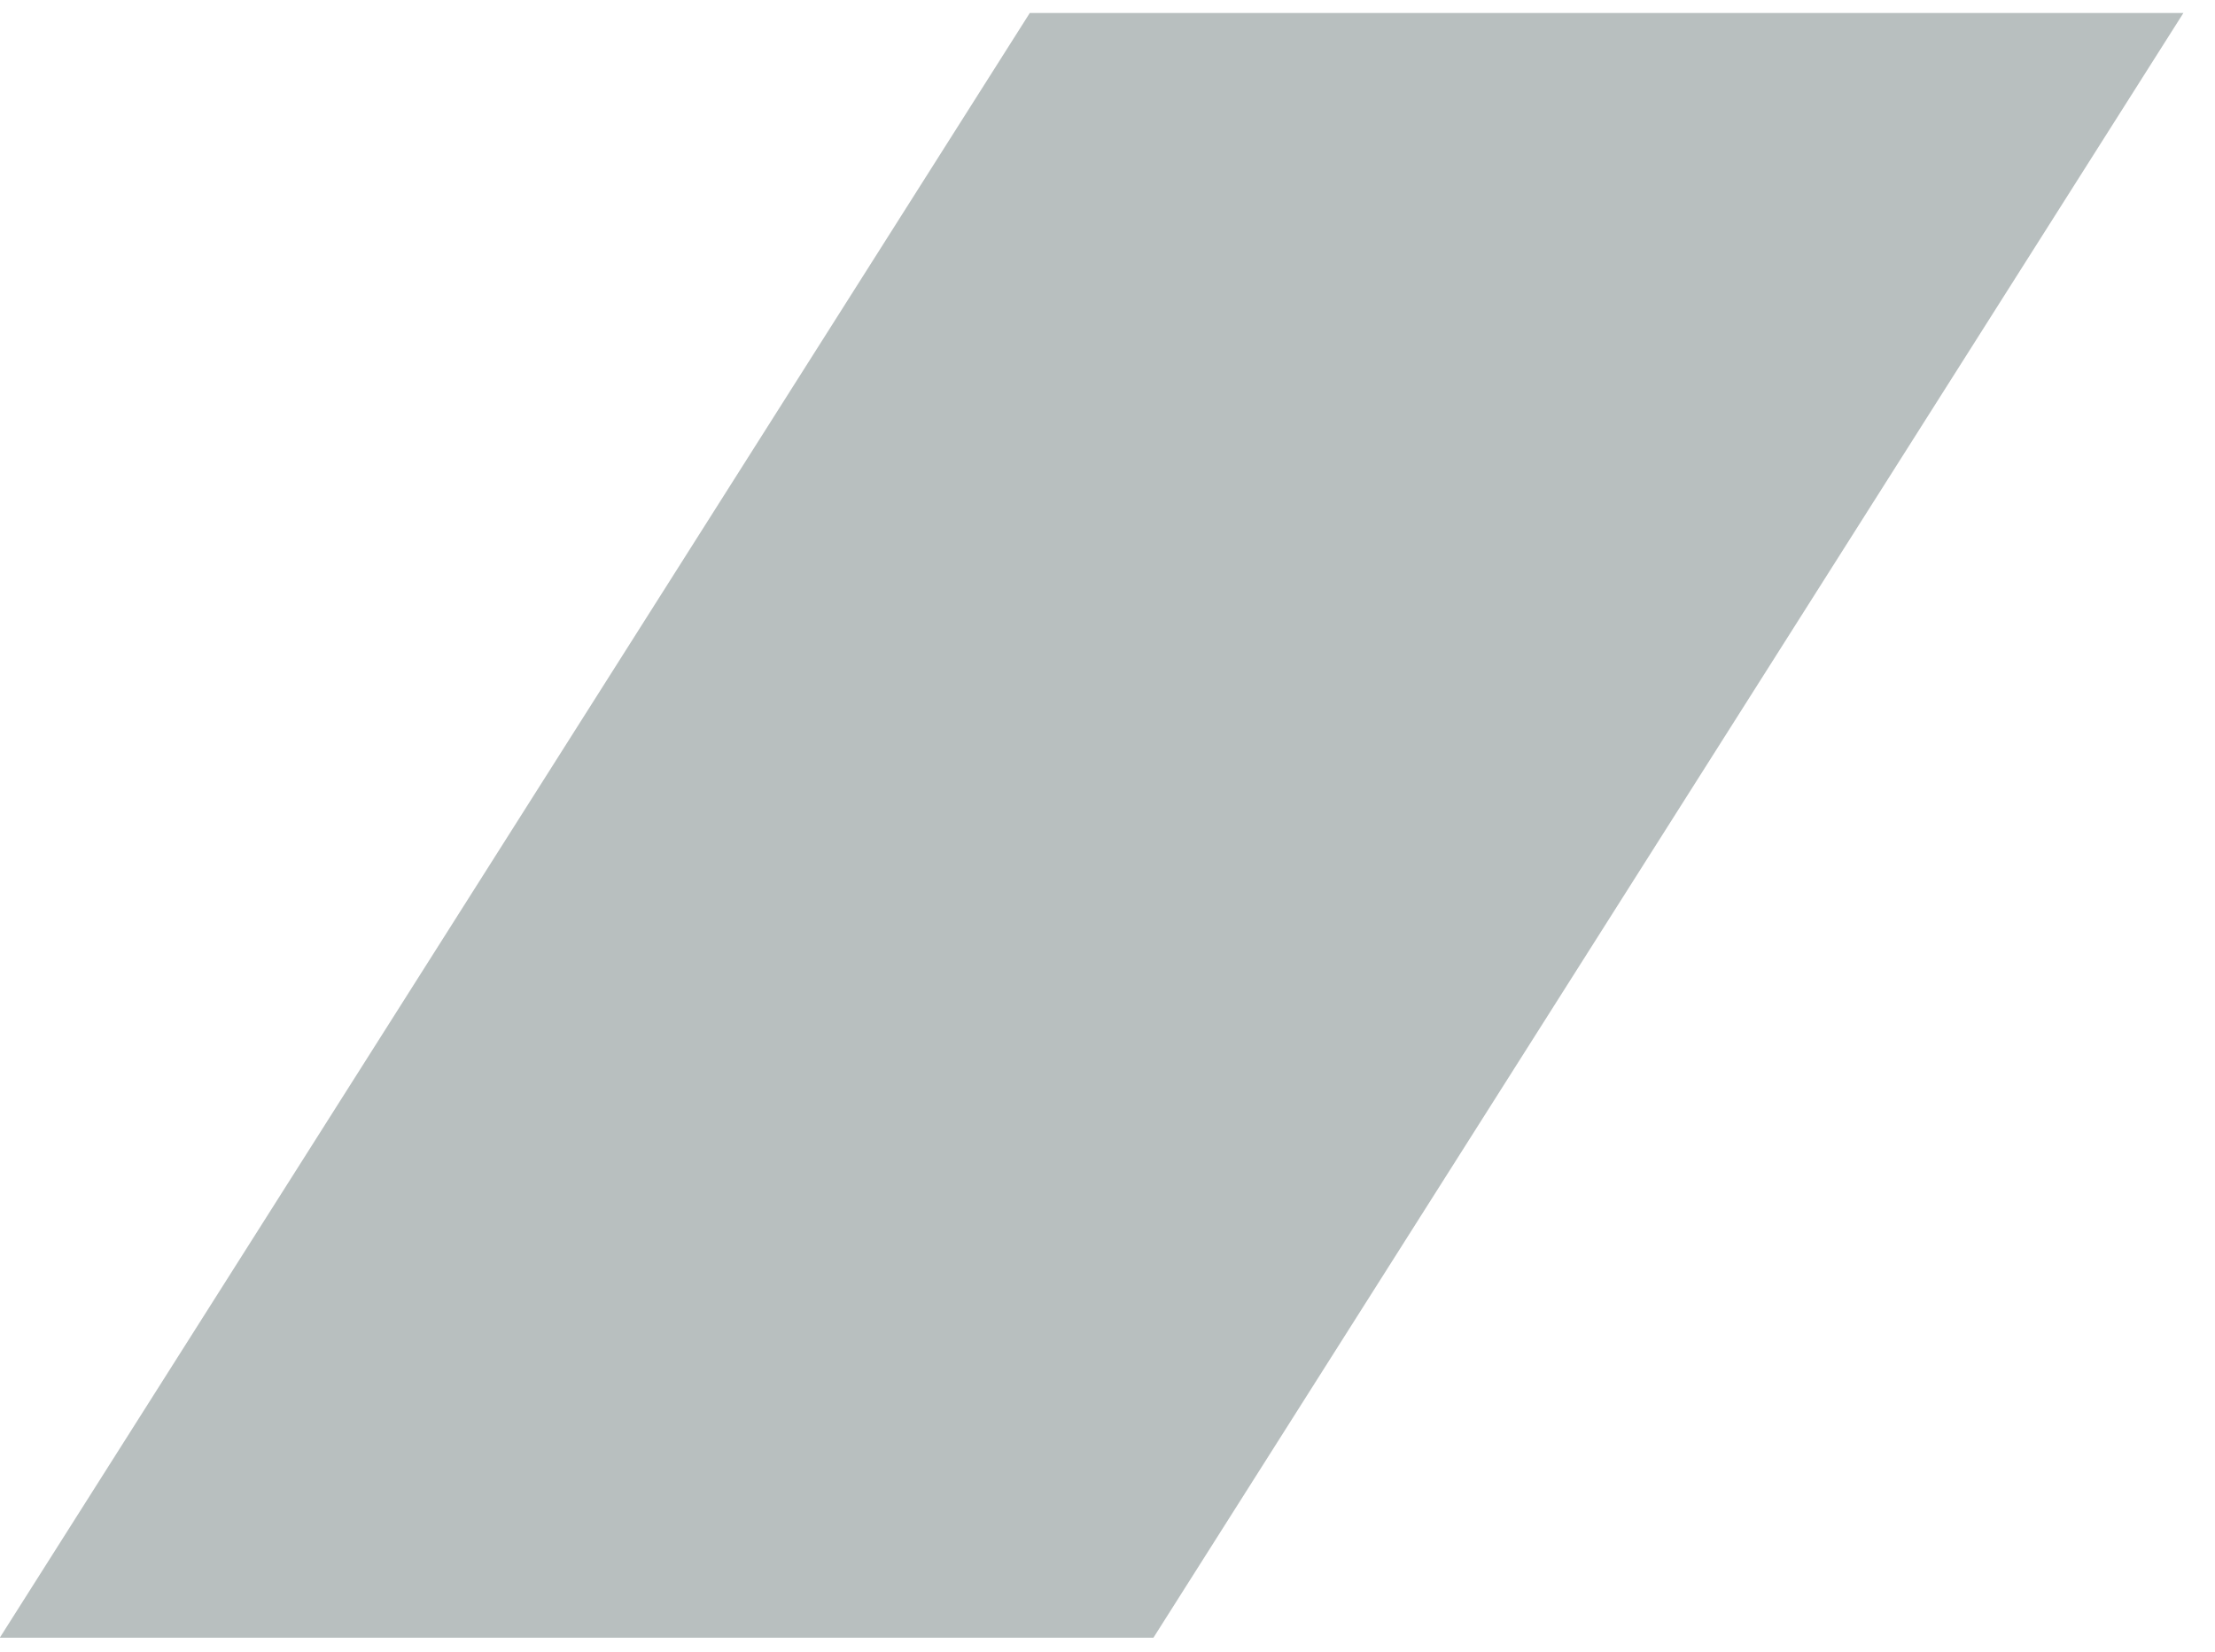 <?xml version="1.0" encoding="UTF-8"?> <svg xmlns="http://www.w3.org/2000/svg" width="63" height="47" viewBox="0 0 63 47" fill="none"> <path d="M29.29 0.369H62.102L32.806 46.592H-0.006L29.29 0.369Z" fill="#B8BFBF"></path> </svg> 